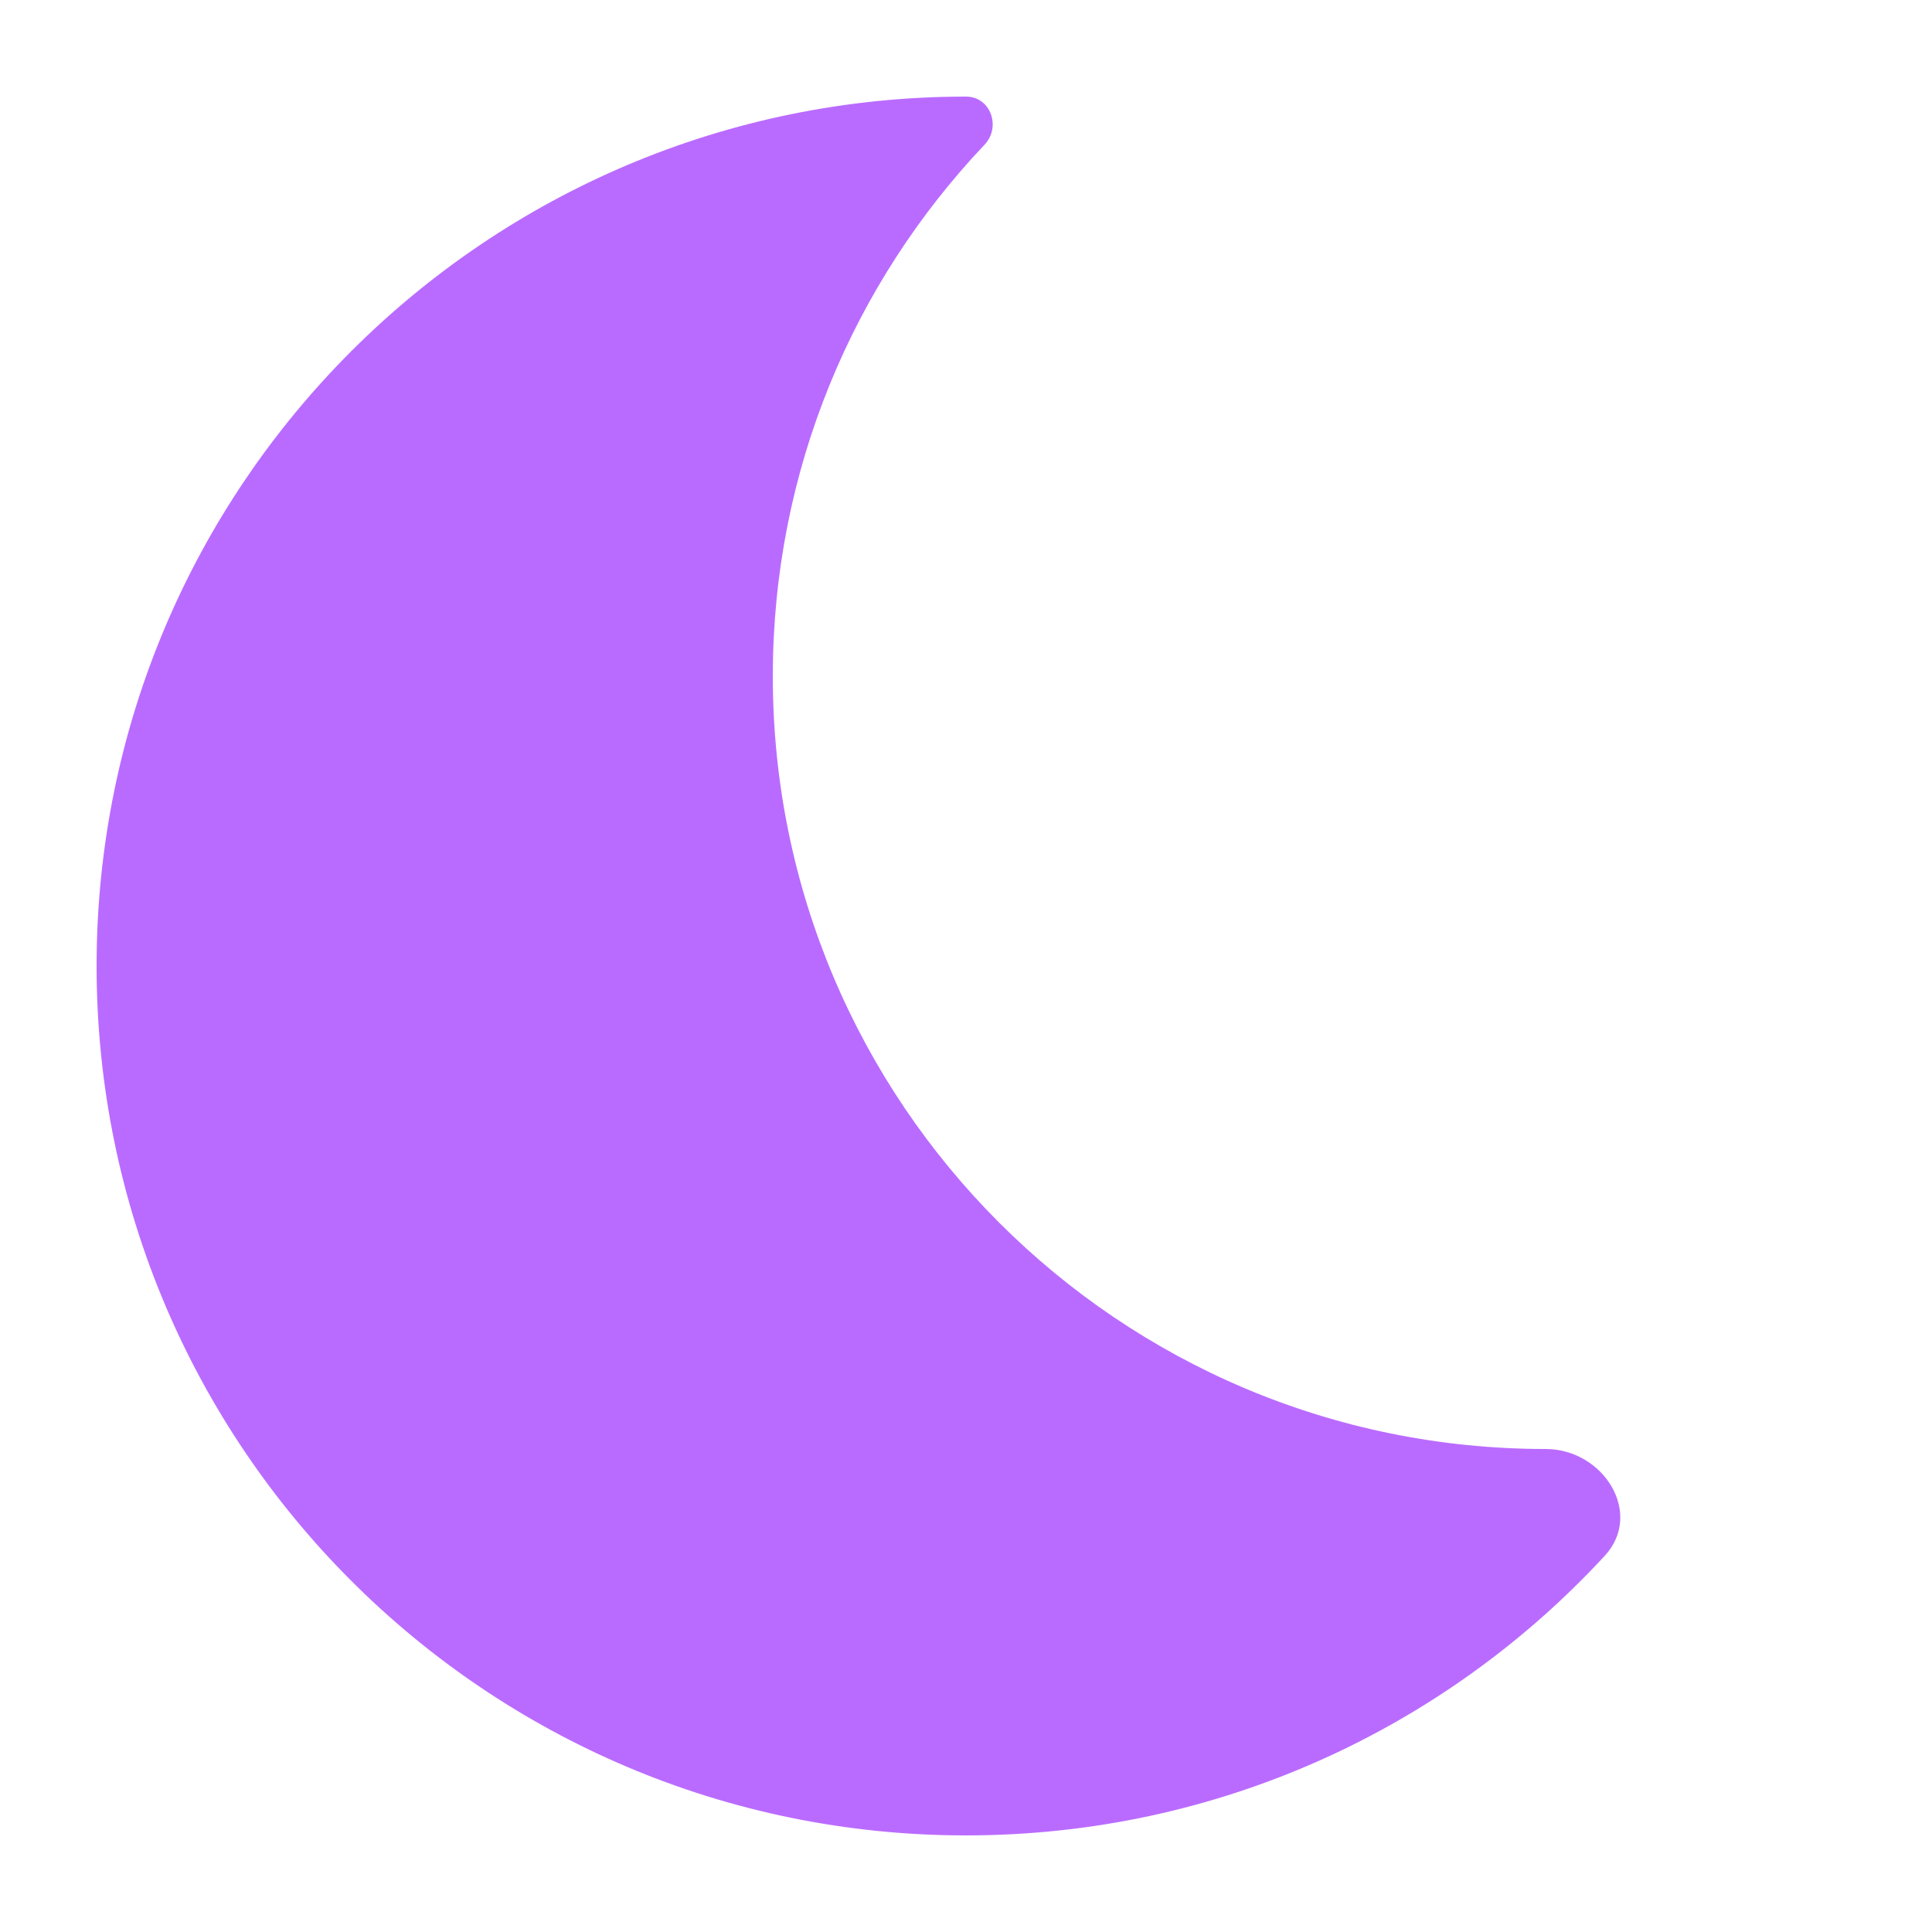 <svg width="20" height="20" viewBox="0 0 20 20" fill="none" xmlns="http://www.w3.org/2000/svg">
<g id="Dark mode">
<path id="layer" fill-rule="evenodd" clip-rule="evenodd" d="M16.612 16.106C17.018 15.666 16.599 15 16 15C11.582 15 8 11.418 8 7C8 4.869 8.833 2.933 10.191 1.499C10.367 1.314 10.255 1 10 1C5.029 1 1 5.029 1 10C1 14.971 5.029 19 10 19C12.614 19 14.968 17.886 16.612 16.106Z" fill="#BA6BFF"/>
</g>
</svg>
